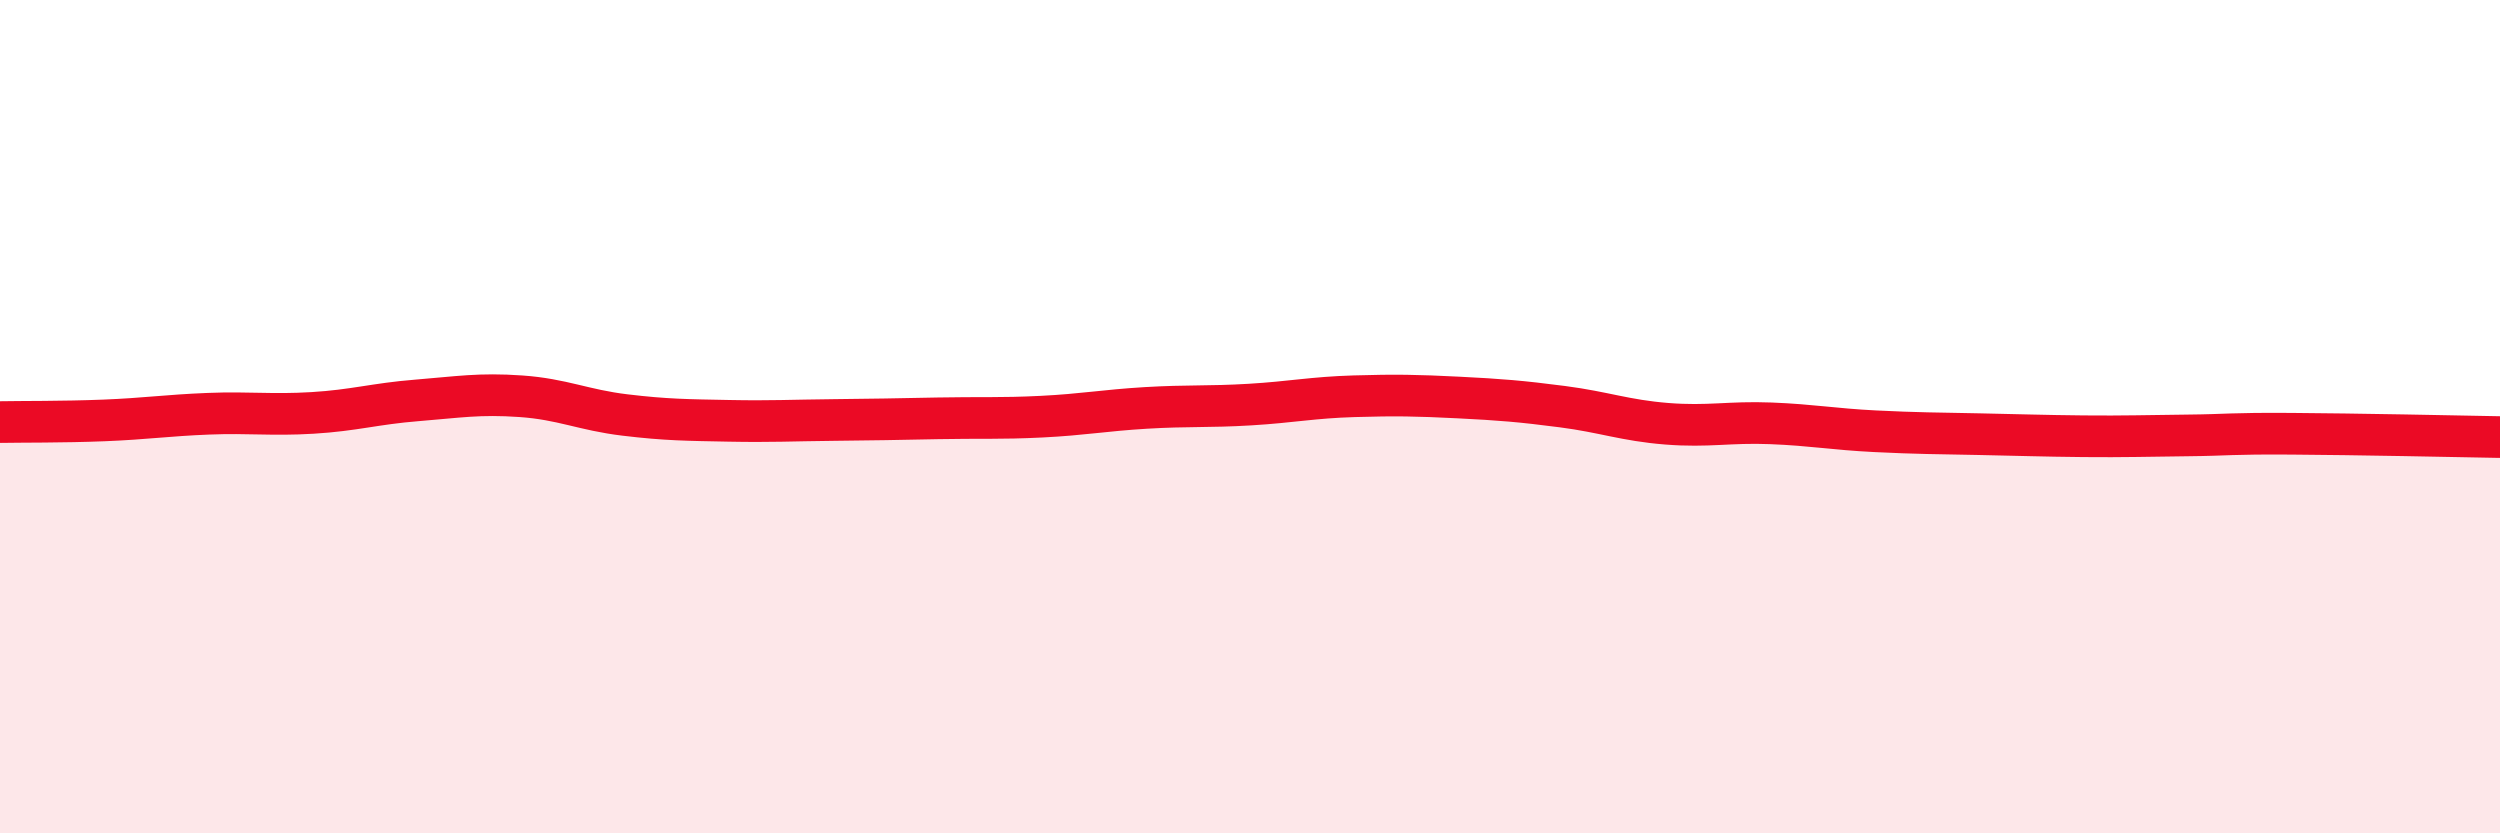 
    <svg width="60" height="20" viewBox="0 0 60 20" xmlns="http://www.w3.org/2000/svg">
      <path
        d="M 0,10.13 C 0.5,10.12 1.5,10.13 2.5,10.09 C 3.5,10.05 4,9.97 5,9.93 C 6,9.89 6.5,9.97 7.5,9.91 C 8.5,9.85 9,9.69 10,9.61 C 11,9.53 11.5,9.44 12.5,9.51 C 13.5,9.58 14,9.84 15,9.96 C 16,10.08 16.5,10.08 17.5,10.1 C 18.5,10.12 19,10.09 20,10.08 C 21,10.07 21.5,10.06 22.5,10.04 C 23.5,10.02 24,10.05 25,10 C 26,9.95 26.5,9.85 27.5,9.79 C 28.5,9.73 29,9.77 30,9.71 C 31,9.65 31.5,9.54 32.5,9.51 C 33.5,9.48 34,9.49 35,9.54 C 36,9.59 36.5,9.63 37.5,9.76 C 38.5,9.89 39,10.09 40,10.17 C 41,10.25 41.5,10.12 42.5,10.16 C 43.5,10.2 44,10.3 45,10.35 C 46,10.4 46.5,10.4 47.5,10.42 C 48.5,10.44 49,10.46 50,10.47 C 51,10.48 51.5,10.46 52.5,10.45 C 53.5,10.44 53.5,10.4 55,10.41 C 56.5,10.42 59,10.47 60,10.49L60 20L0 20Z"
        fill="#EB0A25"
        opacity="0.1"
        stroke-linecap="round"
        stroke-linejoin="round"
      />
      <path
        d="M 0,10.13 C 0.5,10.12 1.5,10.13 2.5,10.09 C 3.5,10.05 4,9.97 5,9.93 C 6,9.89 6.5,9.97 7.5,9.91 C 8.5,9.85 9,9.69 10,9.61 C 11,9.53 11.5,9.44 12.5,9.51 C 13.5,9.58 14,9.84 15,9.96 C 16,10.08 16.5,10.08 17.5,10.1 C 18.5,10.12 19,10.09 20,10.08 C 21,10.07 21.5,10.06 22.5,10.04 C 23.5,10.02 24,10.05 25,10 C 26,9.95 26.5,9.85 27.5,9.79 C 28.5,9.73 29,9.77 30,9.71 C 31,9.65 31.5,9.54 32.5,9.51 C 33.5,9.48 34,9.49 35,9.54 C 36,9.59 36.5,9.63 37.5,9.76 C 38.5,9.89 39,10.09 40,10.17 C 41,10.25 41.5,10.12 42.5,10.16 C 43.5,10.2 44,10.3 45,10.35 C 46,10.4 46.5,10.4 47.5,10.42 C 48.5,10.44 49,10.46 50,10.47 C 51,10.48 51.5,10.46 52.5,10.45 C 53.5,10.44 53.5,10.4 55,10.41 C 56.5,10.42 59,10.47 60,10.49"
        stroke="#EB0A25"
        stroke-width="1"
        fill="none"
        stroke-linecap="round"
        stroke-linejoin="round"
      />
    </svg>
  